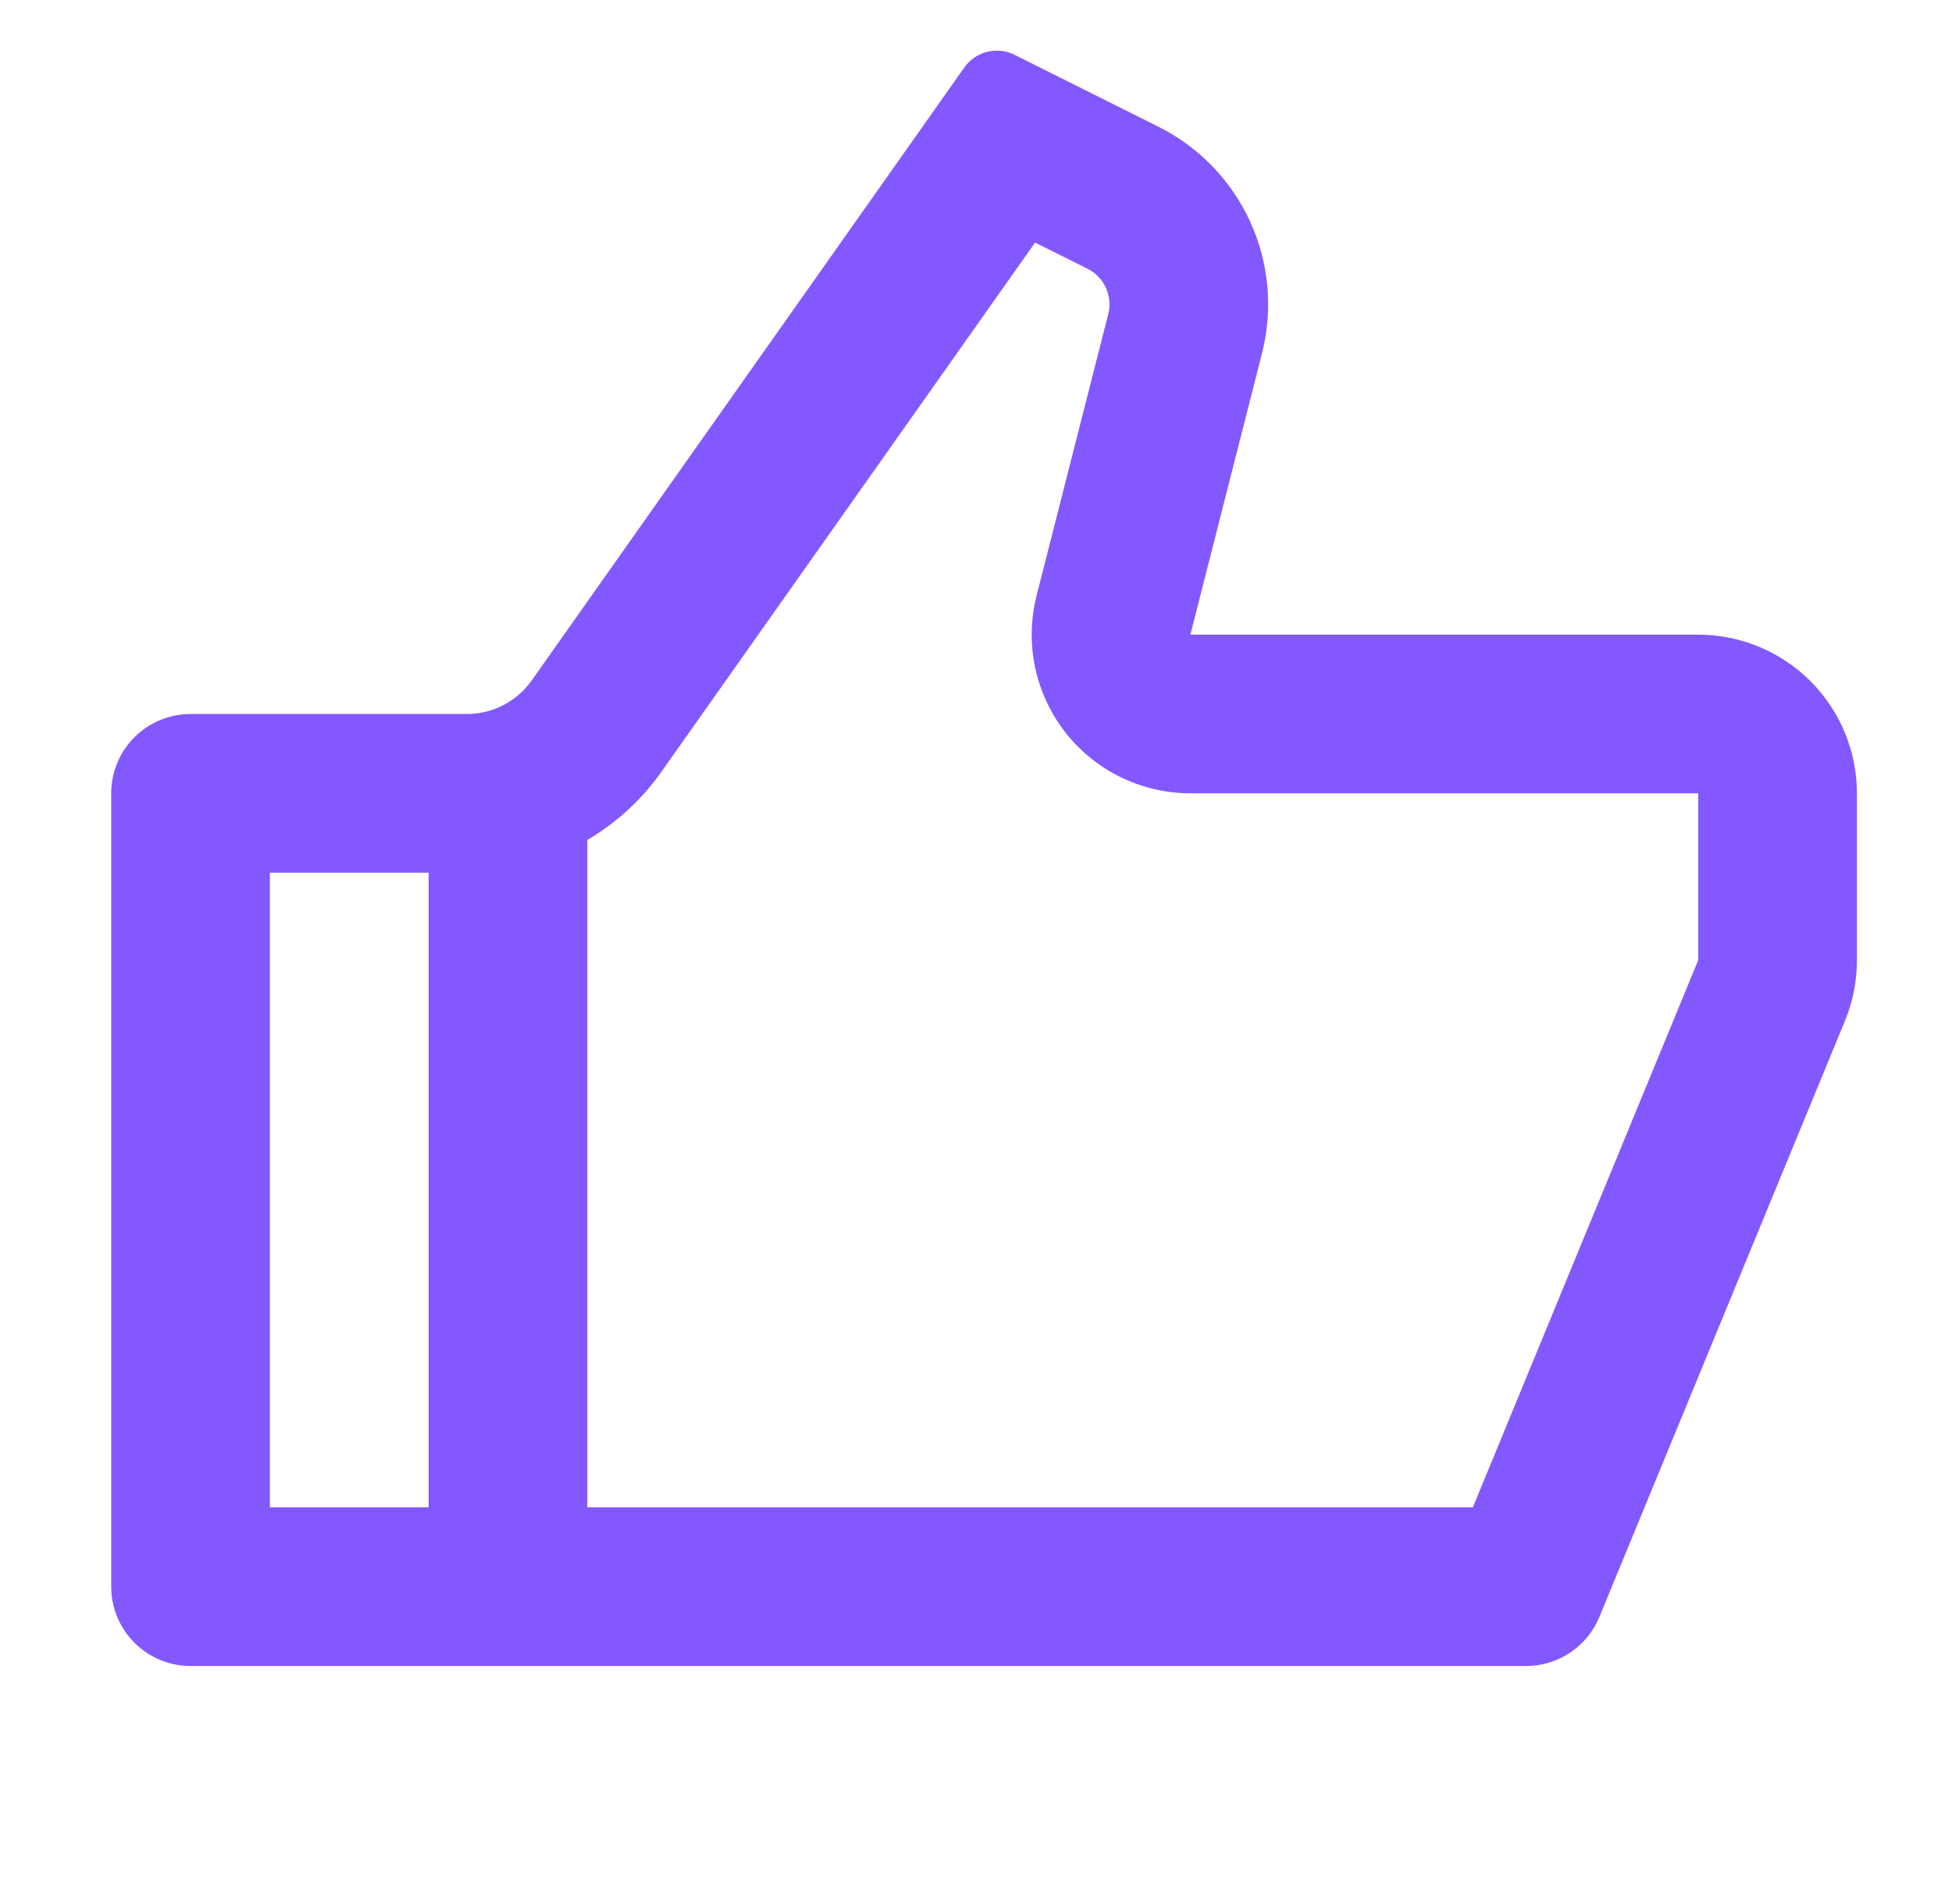 <svg width="41" height="40" viewBox="0 0 41 40" fill="none" xmlns="http://www.w3.org/2000/svg">
<g id="Icon" clip-path="url(#clip0_625_43373)">
<g id="Group">
<path id="Vector" d="M25.003 13.333H35.669C36.553 13.333 37.401 13.684 38.026 14.309C38.651 14.934 39.003 15.782 39.003 16.666V20.173C39.003 20.609 38.918 21.04 38.753 21.443L33.594 33.968C33.468 34.273 33.255 34.535 32.98 34.718C32.706 34.902 32.383 35 32.053 35H4.003C3.561 35 3.137 34.824 2.824 34.511C2.512 34.199 2.336 33.775 2.336 33.333V16.666C2.336 16.224 2.512 15.8 2.824 15.488C3.137 15.175 3.561 15 4.003 15H9.806C10.073 15 10.336 14.936 10.573 14.813C10.81 14.69 11.014 14.513 11.168 14.295L20.256 1.416C20.371 1.254 20.54 1.137 20.733 1.089C20.927 1.04 21.131 1.062 21.309 1.151L24.333 2.663C25.183 3.088 25.863 3.792 26.259 4.657C26.654 5.522 26.742 6.496 26.508 7.418L25.003 13.333ZM12.336 17.646V31.666H30.936L35.669 20.173V16.666H25.003C24.495 16.666 23.994 16.55 23.538 16.327C23.082 16.104 22.683 15.78 22.371 15.379C22.06 14.978 21.844 14.511 21.74 14.014C21.636 13.517 21.648 13.003 21.773 12.511L23.278 6.598C23.325 6.414 23.307 6.219 23.228 6.045C23.149 5.872 23.013 5.731 22.843 5.646L21.741 5.096L13.891 16.216C13.474 16.806 12.941 17.29 12.336 17.646ZM9.003 18.333H5.669V31.666H9.003V18.333Z" fill="#8358FF"/>
</g>
</g>
<defs>
<clipPath id="clip0_625_43373">
<rect width="40" height="40" fill="white" transform="translate(0.668)"/>
</clipPath>
</defs>
</svg>
